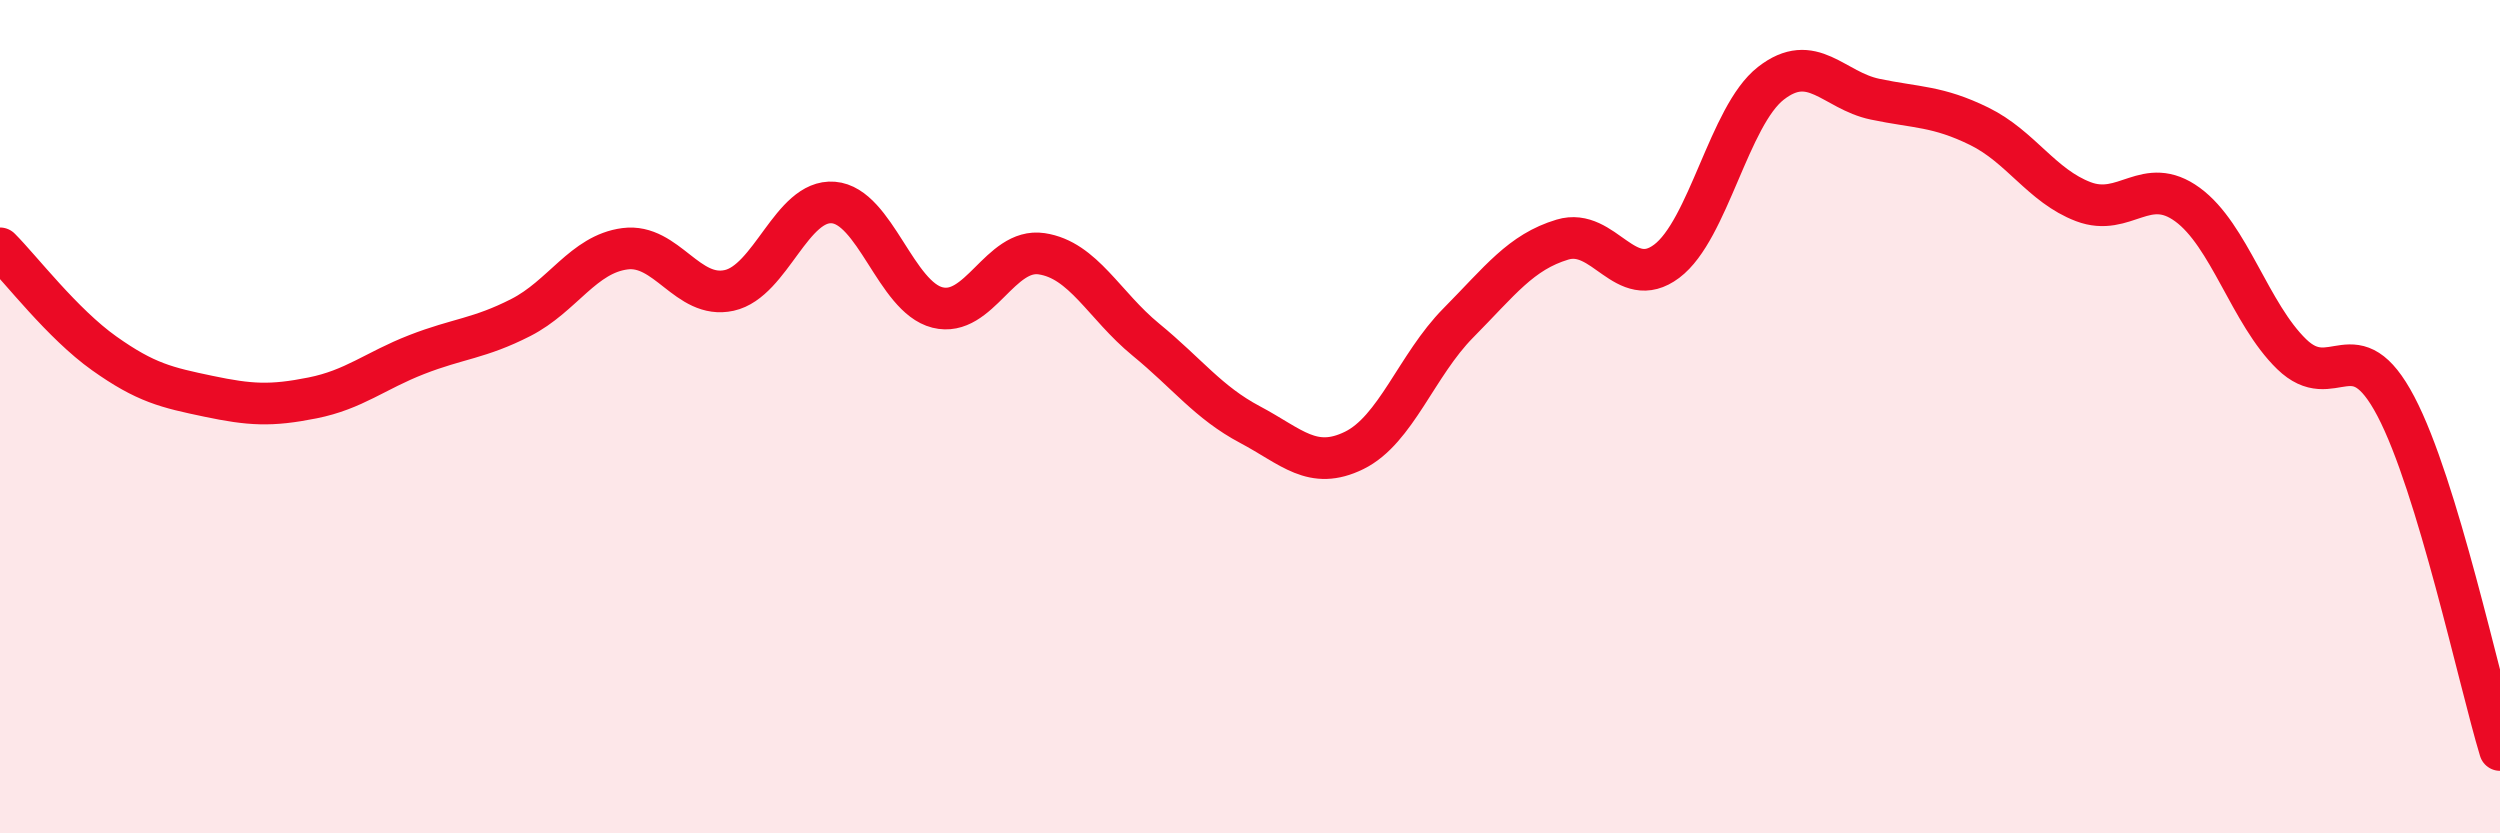 
    <svg width="60" height="20" viewBox="0 0 60 20" xmlns="http://www.w3.org/2000/svg">
      <path
        d="M 0,5.96 C 0.5,6.46 1.5,7.77 2.5,8.48 C 3.5,9.19 4,9.3 5,9.51 C 6,9.72 6.5,9.75 7.5,9.55 C 8.5,9.35 9,8.9 10,8.51 C 11,8.12 11.5,8.13 12.5,7.62 C 13.5,7.11 14,6.1 15,5.97 C 16,5.84 16.5,7.19 17.5,6.97 C 18.5,6.75 19,4.78 20,4.86 C 21,4.94 21.5,7.13 22.5,7.38 C 23.5,7.63 24,5.94 25,6.09 C 26,6.24 26.5,7.33 27.5,8.15 C 28.5,8.97 29,9.66 30,10.19 C 31,10.72 31.5,11.3 32.5,10.81 C 33.5,10.32 34,8.76 35,7.75 C 36,6.74 36.5,6.05 37.5,5.75 C 38.5,5.45 39,7.02 40,6.27 C 41,5.52 41.5,2.78 42.5,2 C 43.5,1.22 44,2.17 45,2.38 C 46,2.59 46.5,2.54 47.5,3.03 C 48.5,3.52 49,4.46 50,4.84 C 51,5.22 51.5,4.18 52.5,4.91 C 53.5,5.64 54,7.53 55,8.5 C 56,9.47 56.5,7.85 57.5,9.75 C 58.5,11.65 59.5,16.35 60,18L60 20L0 20Z"
        fill="#EB0A25"
        opacity="0.1"
        stroke-linecap="round"
        stroke-linejoin="round"
      />
      <path
        d="M 0,5.96 C 0.5,6.46 1.5,7.77 2.5,8.48 C 3.5,9.19 4,9.3 5,9.51 C 6,9.72 6.5,9.75 7.5,9.55 C 8.5,9.35 9,8.9 10,8.51 C 11,8.12 11.5,8.13 12.5,7.62 C 13.5,7.11 14,6.1 15,5.97 C 16,5.84 16.5,7.19 17.5,6.97 C 18.5,6.75 19,4.78 20,4.86 C 21,4.94 21.5,7.13 22.5,7.38 C 23.5,7.63 24,5.94 25,6.09 C 26,6.24 26.5,7.33 27.5,8.15 C 28.5,8.97 29,9.66 30,10.19 C 31,10.72 31.5,11.3 32.5,10.81 C 33.5,10.32 34,8.76 35,7.75 C 36,6.74 36.5,6.05 37.5,5.75 C 38.5,5.45 39,7.02 40,6.27 C 41,5.52 41.5,2.78 42.5,2 C 43.5,1.22 44,2.17 45,2.38 C 46,2.59 46.5,2.54 47.5,3.03 C 48.5,3.52 49,4.46 50,4.84 C 51,5.22 51.5,4.18 52.5,4.91 C 53.5,5.64 54,7.53 55,8.5 C 56,9.47 56.5,7.85 57.5,9.75 C 58.5,11.65 59.5,16.35 60,18"
        stroke="#EB0A25"
        stroke-width="1"
        fill="none"
        stroke-linecap="round"
        stroke-linejoin="round"
      />
    </svg>
  